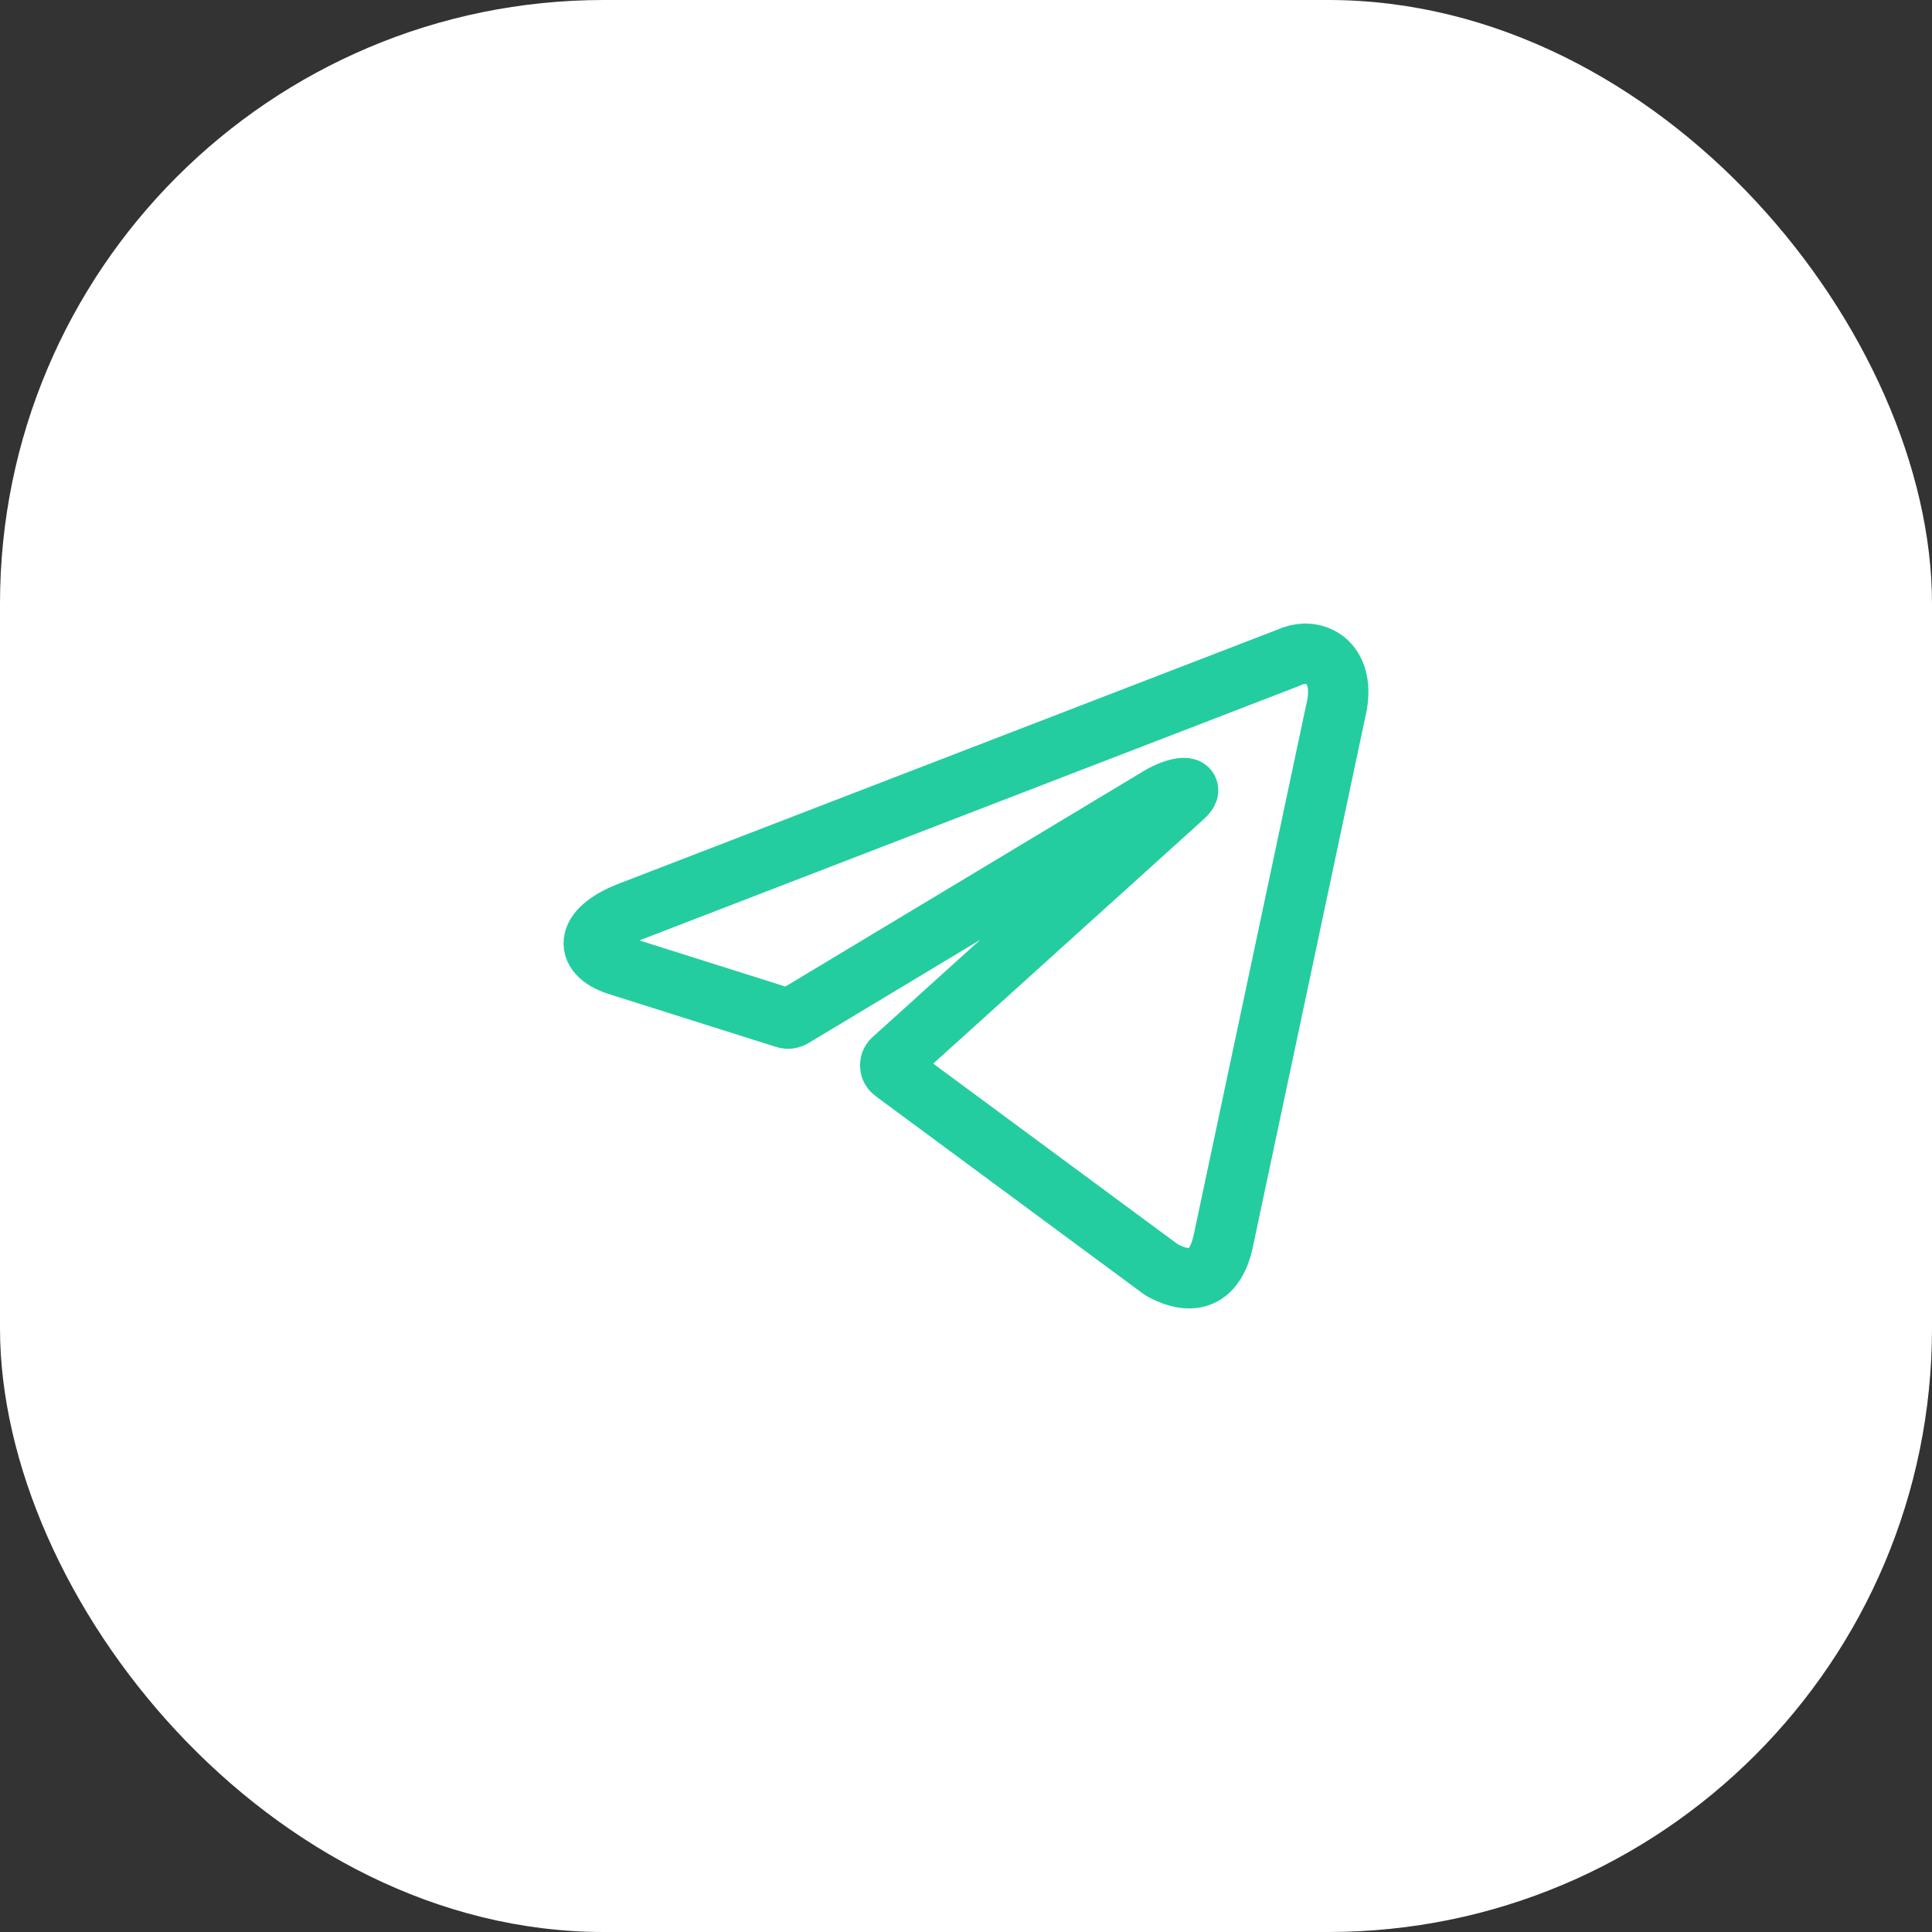 <?xml version="1.0" encoding="UTF-8"?> <svg xmlns="http://www.w3.org/2000/svg" width="32" height="32" viewBox="0 0 32 32" fill="none"><rect x="0" y="0" width="32" height="32" fill="#333333" stroke="none"/><rect width="32" height="32" rx="10" fill="white"></rect><path d="M21.61 10.827C21.99 10.827 22.276 11.16 22.123 11.78L20.263 20.547C20.133 21.17 19.756 21.32 19.236 21.03L14.8 17.753C14.783 17.741 14.769 17.725 14.759 17.706C14.749 17.687 14.744 17.666 14.744 17.645C14.744 17.624 14.749 17.603 14.759 17.584C14.769 17.565 14.783 17.549 14.8 17.537L19.6 13.2C19.833 12.993 19.507 13.013 19.2 13.2L13.136 16.847C13.117 16.859 13.095 16.867 13.072 16.87C13.049 16.873 13.025 16.871 13.003 16.863L10.273 16C9.667 15.823 9.667 15.407 10.41 15.11L21.333 10.897C21.42 10.855 21.514 10.832 21.61 10.827Z" stroke="#24CD9F" stroke-linecap="round" stroke-linejoin="round"></path></svg> 